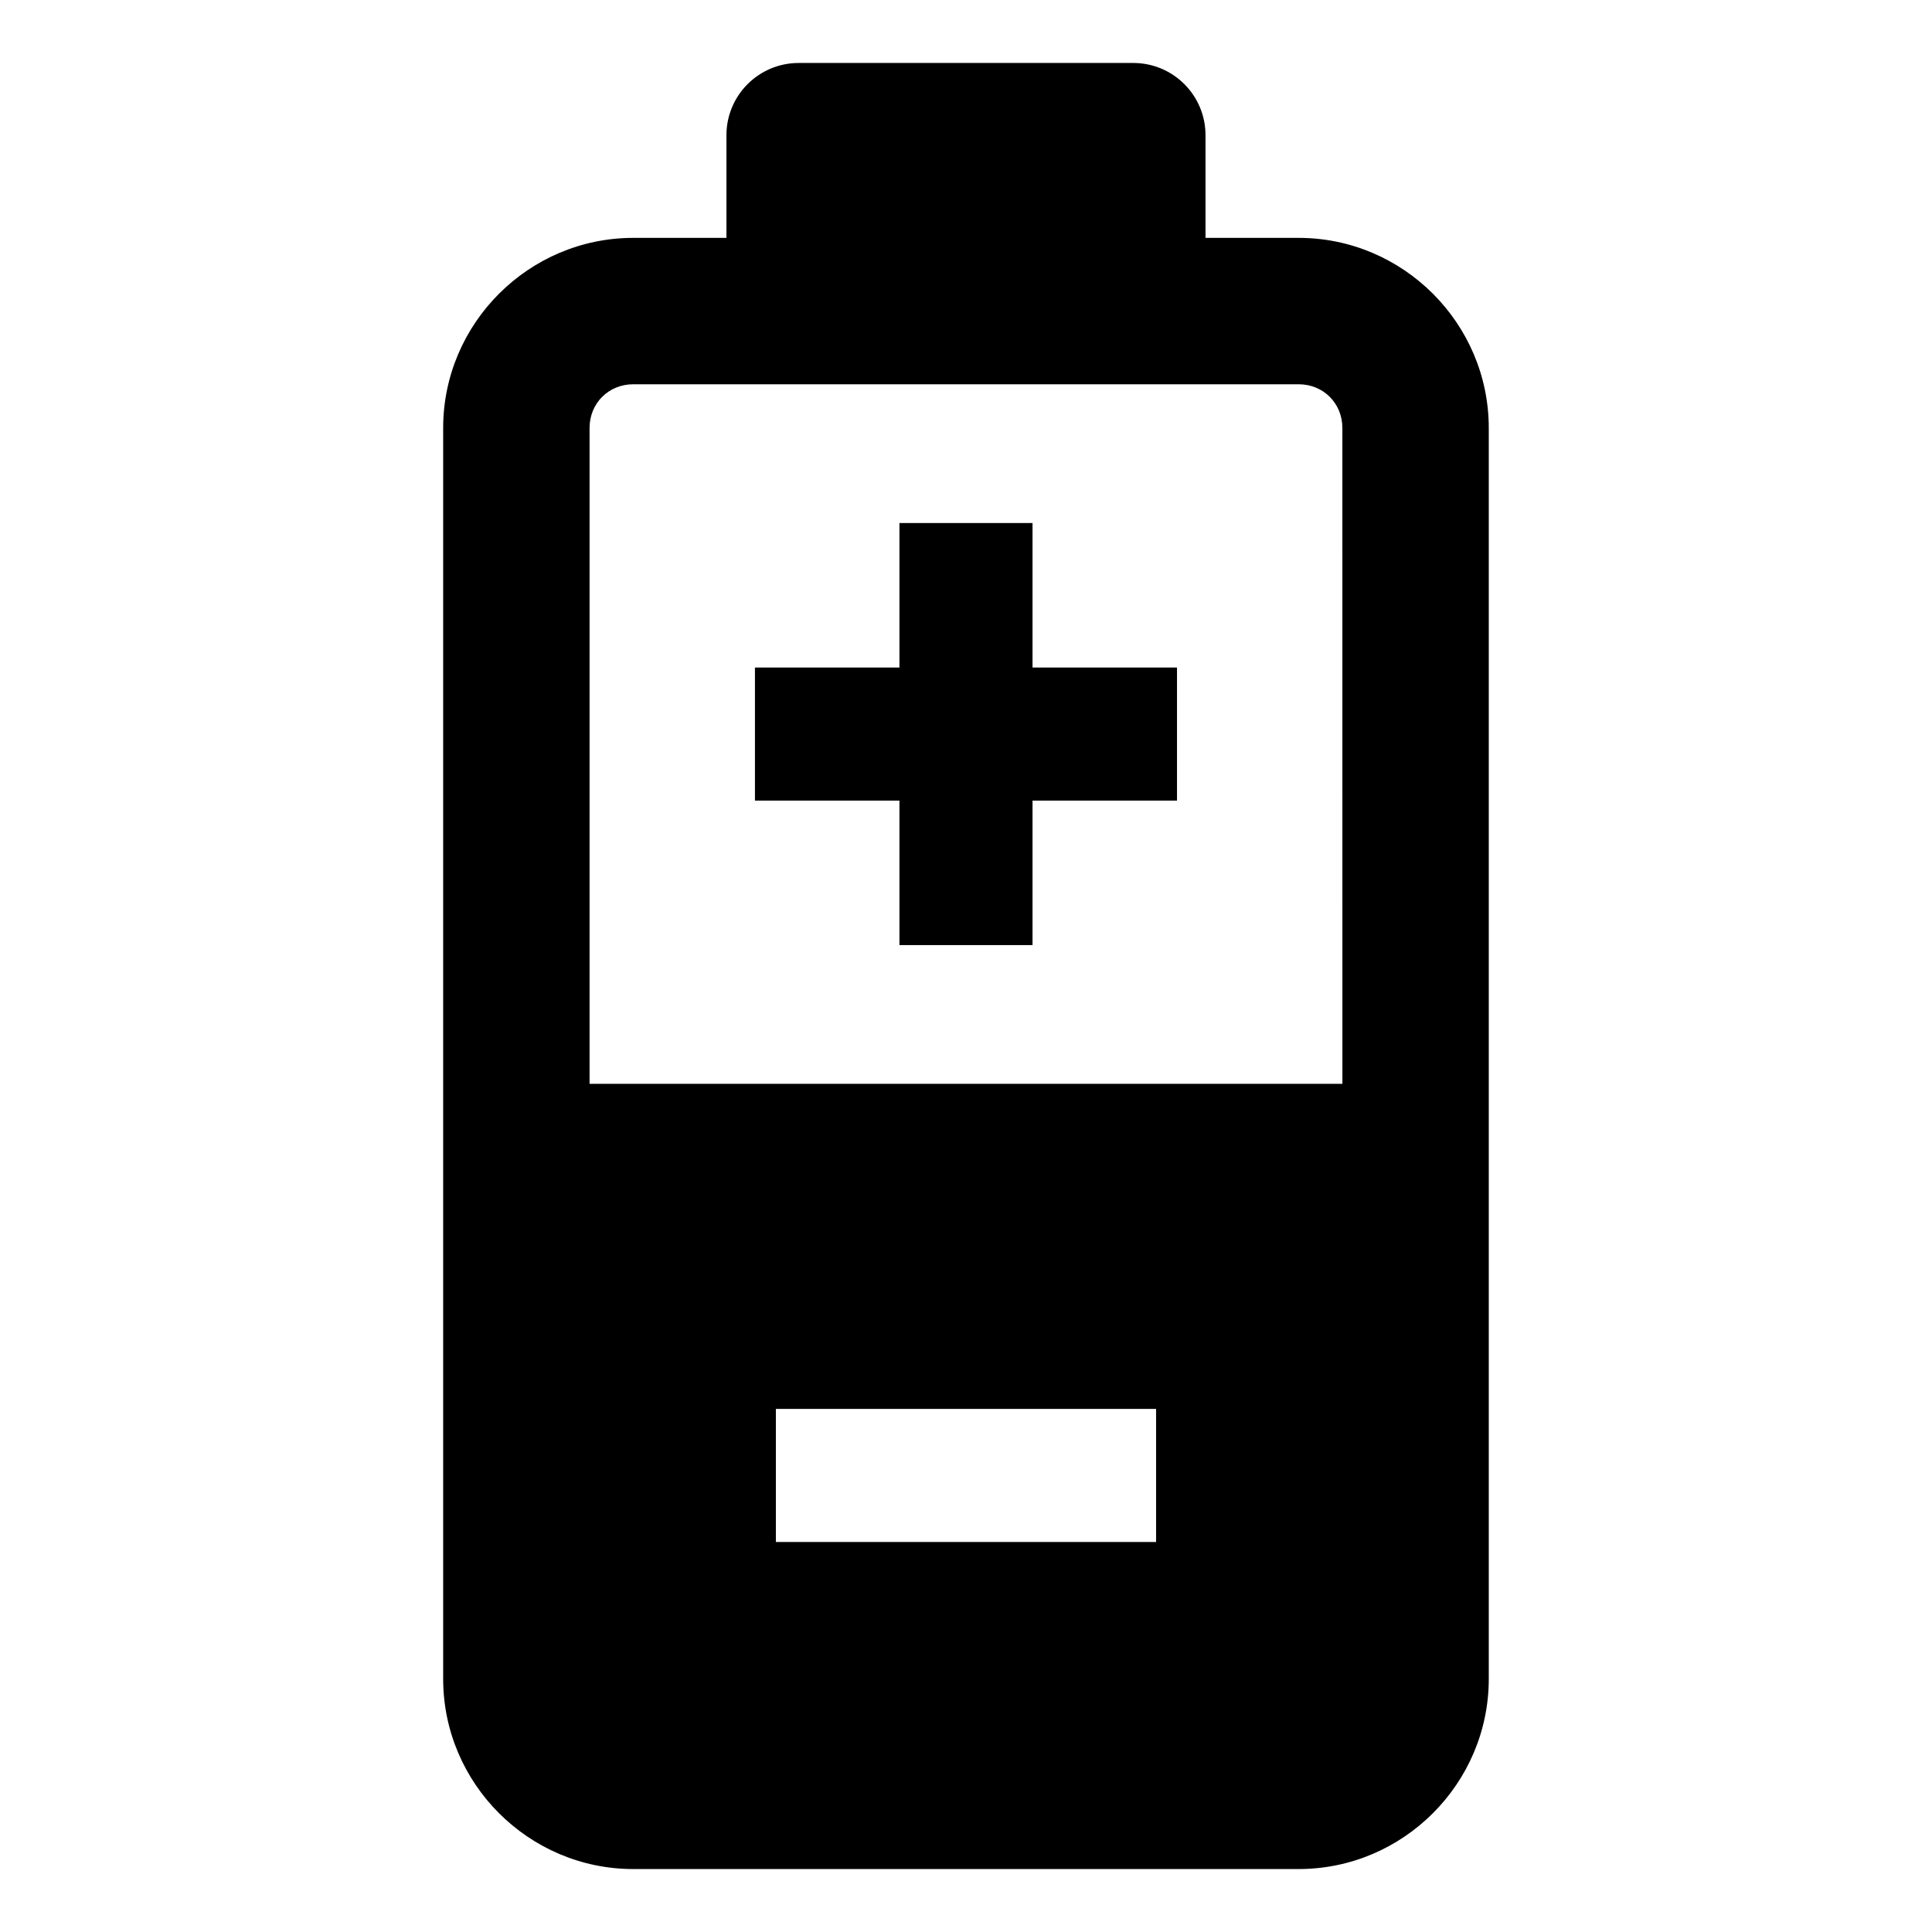 <?xml version="1.0" encoding="UTF-8"?>
<!-- Uploaded to: SVG Repo, www.svgrepo.com, Generator: SVG Repo Mixer Tools -->
<svg fill="#000000" width="800px" height="800px" version="1.1" viewBox="144 144 512 512" xmlns="http://www.w3.org/2000/svg">
 <g>
  <path d="m417.63 282.61h-35.27v38.293h-38.289v35.266h38.289v38.289h35.27v-38.289h38.289v-35.266h-38.289z"/>
  <path d="m488.16 207.04h-24.688v-27.207c0-10.578-8.566-19.145-19.145-19.145h-88.668c-10.578 0-19.145 8.566-19.145 19.145v27.207h-24.688c-27.711 0-50.383 22.672-50.383 50.383v331.51c0 27.711 22.672 50.383 50.383 50.383h176.33c27.711 0 50.383-22.672 50.383-50.383v-331.51c0-27.711-22.672-50.383-50.383-50.383zm-37.785 345.61h-100.76v-35.266h100.76zm49.375-121.42h-199.51v-173.81c0-6.551 5.039-11.586 11.586-11.586h176.33c6.551 0 11.586 5.039 11.586 11.586z"/>
 </g>
</svg>